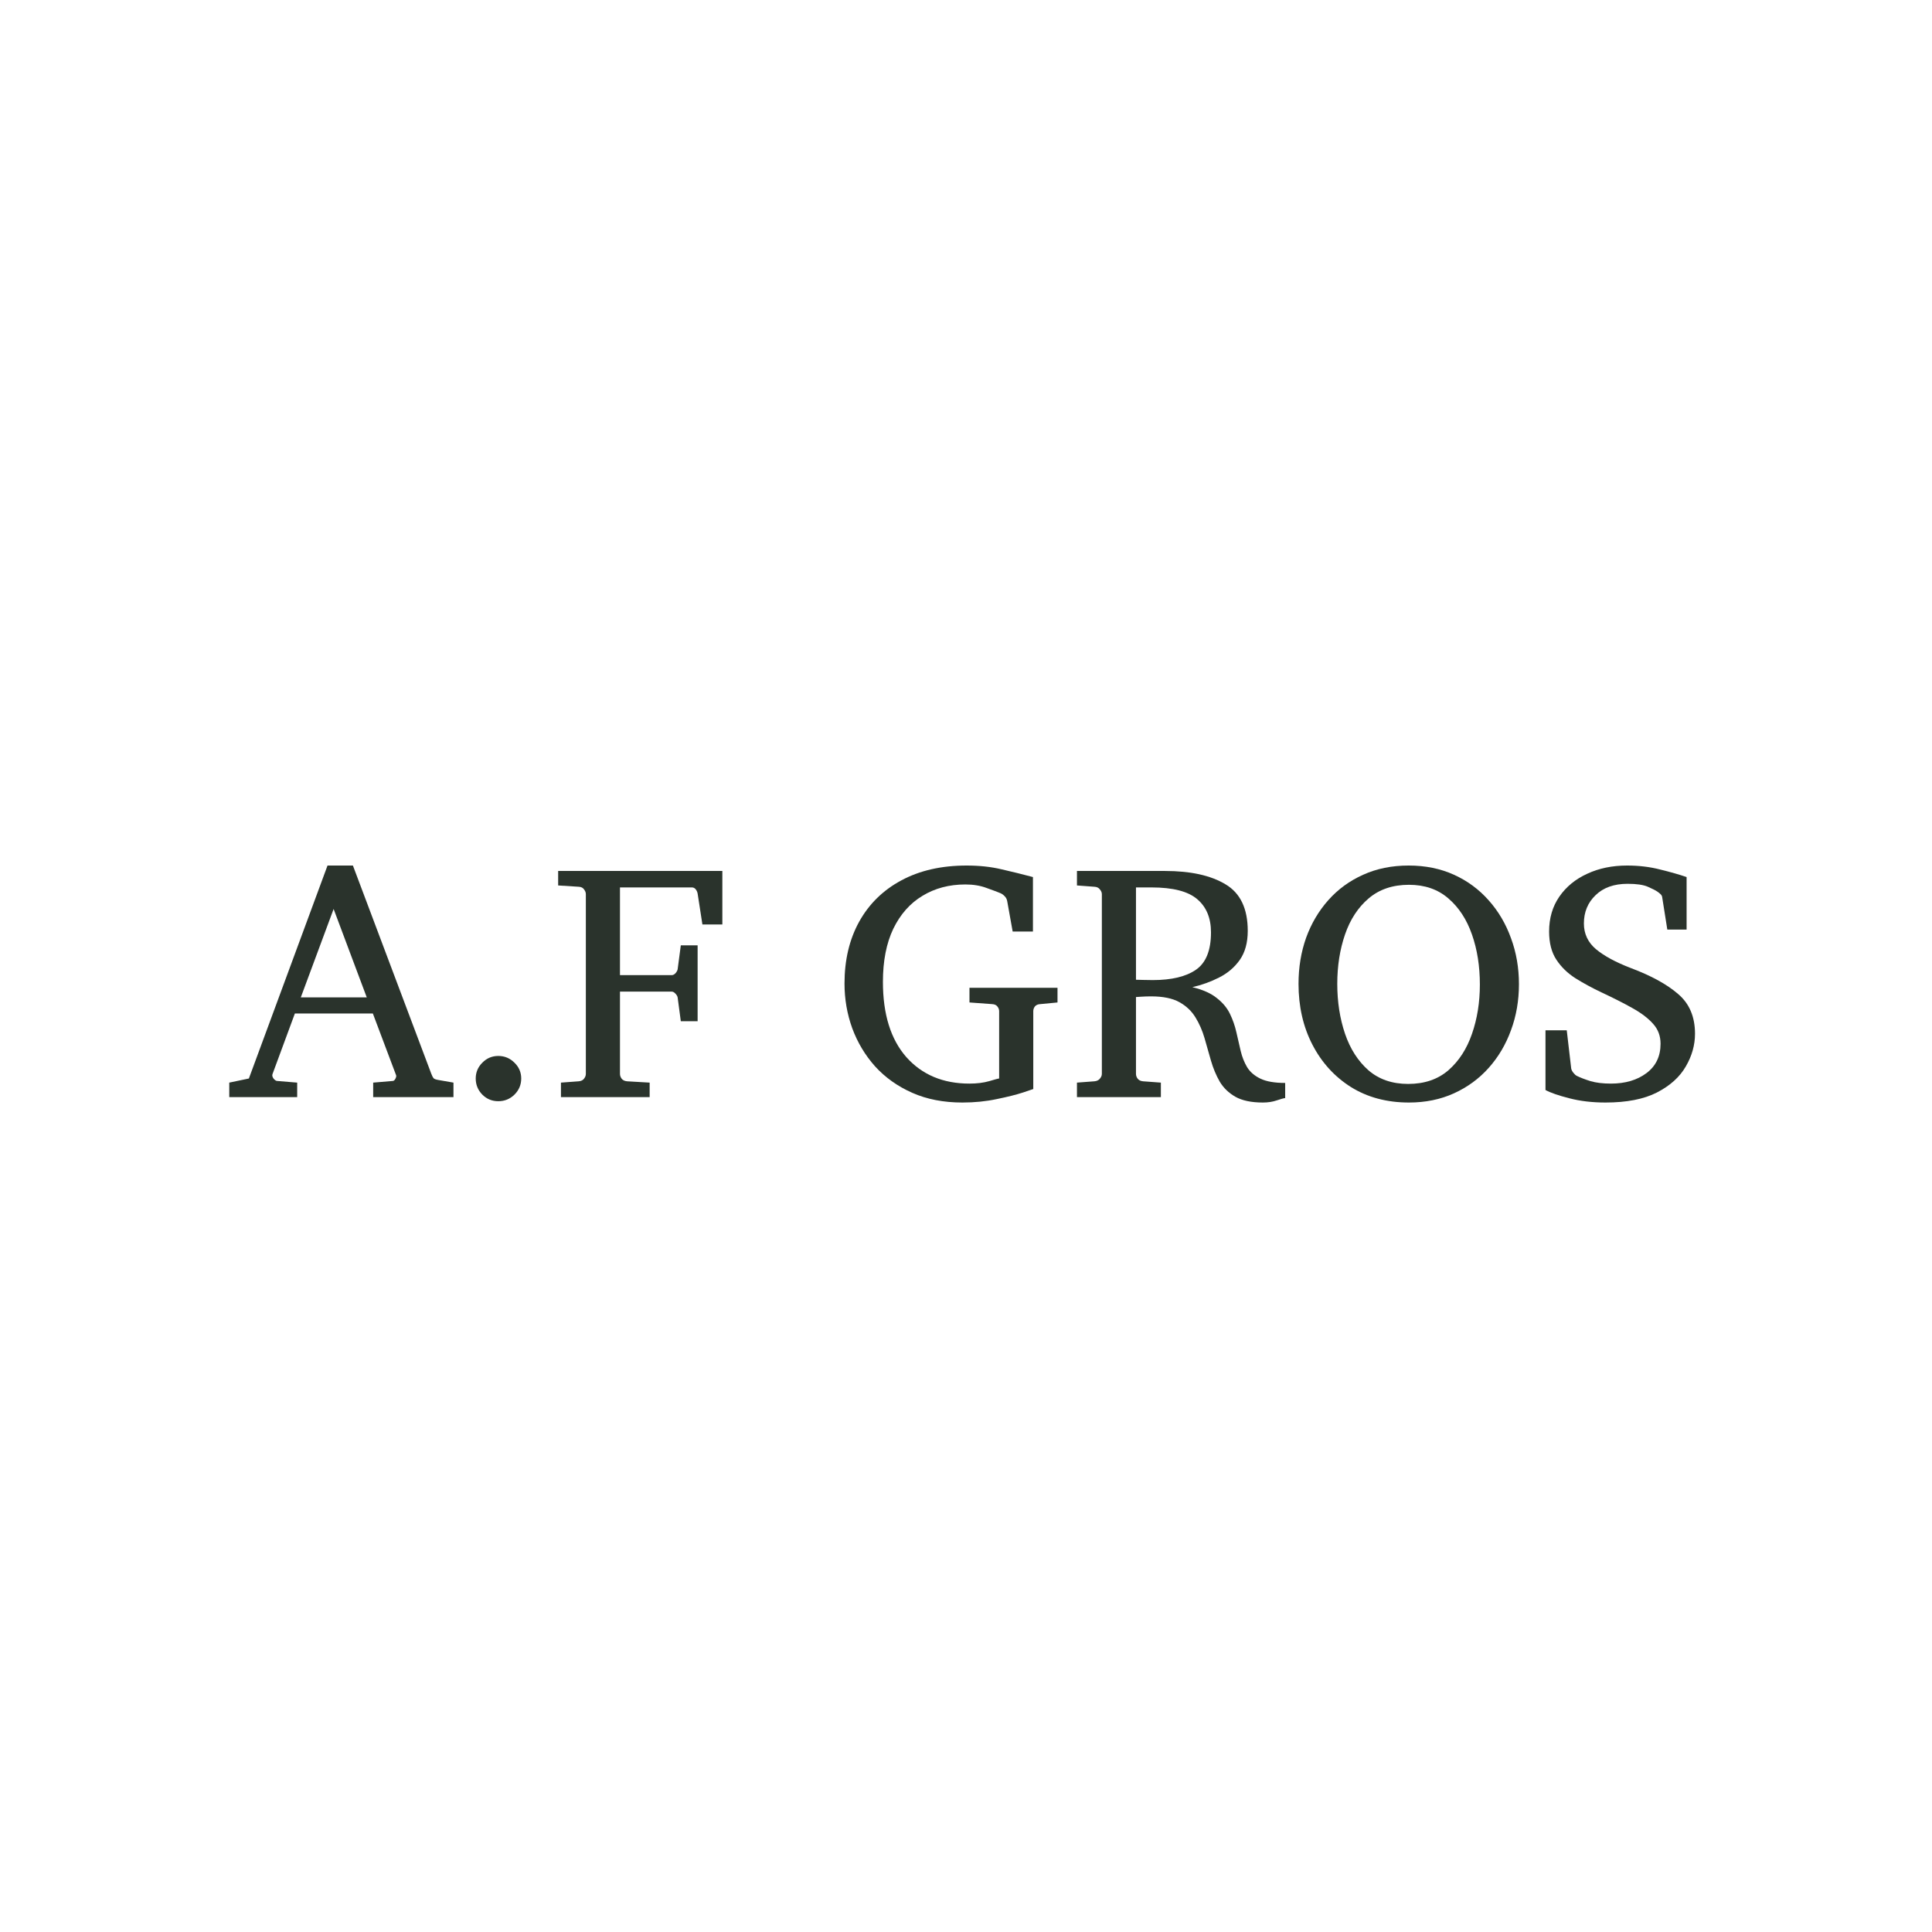 <svg width="750" height="750" viewBox="0 0 750 750" fill="none" xmlns="http://www.w3.org/2000/svg">
<path d="M176.036 425.892H144.87V420.269L152.421 419.631C152.848 419.631 153.211 419.332 153.509 418.736C153.808 418.14 153.893 417.693 153.765 417.394L144.742 393.436H114.471L105.767 417.011C105.597 417.522 105.746 418.097 106.215 418.736C106.727 419.332 107.197 419.631 107.623 419.631L115.367 420.269V425.892H89V420.269L96.616 418.672L127.142 336H136.998L167.397 416.756C167.738 417.65 168.037 418.246 168.293 418.544C168.549 418.843 169.167 419.077 170.149 419.247L176.036 420.269V425.892ZM142.374 387.175L129.51 352.867L116.775 387.175H142.374Z" fill="#2A332C"/>
<path d="M202.339 418.672C202.339 421.1 201.465 423.187 199.715 424.933C197.966 426.637 195.875 427.489 193.444 427.489C191.012 427.489 188.942 426.637 187.236 424.933C185.529 423.187 184.676 421.1 184.676 418.672C184.676 416.287 185.529 414.243 187.236 412.539C188.942 410.793 191.012 409.919 193.444 409.919C195.875 409.919 197.966 410.793 199.715 412.539C201.465 414.243 202.339 416.287 202.339 418.672Z" fill="#2A332C"/>
<path d="M280.416 358.872H272.672L270.816 346.861C270.688 346.222 270.432 345.669 270.048 345.2C269.664 344.731 269.174 344.497 268.576 344.497H240.674V378.55H260.705C261.302 378.55 261.835 378.273 262.305 377.719C262.774 377.123 263.03 376.612 263.073 376.186L264.289 366.986H270.816V396.439H264.289L263.073 387.303C263.03 386.834 262.753 386.323 262.241 385.769C261.771 385.216 261.259 384.939 260.705 384.939H240.674V416.883C240.674 417.522 240.887 418.14 241.314 418.736C241.783 419.332 242.487 419.673 243.425 419.758L252.193 420.269V425.892H217.763V420.269L224.674 419.758C225.613 419.673 226.296 419.332 226.722 418.736C227.192 418.14 227.426 417.522 227.426 416.883V347.117C227.426 346.478 227.192 345.86 226.722 345.264C226.296 344.625 225.613 344.284 224.674 344.242L216.675 343.731V338.108H280.416V358.872Z" fill="#2A332C"/>
<path d="M410.522 389.156L403.867 389.794C402.928 389.837 402.224 390.135 401.755 390.689C401.328 391.243 401.115 391.86 401.115 392.542V422.761C401.115 422.761 399.792 423.208 397.147 424.103C394.544 424.955 391.153 425.806 386.971 426.658C382.79 427.553 378.332 428 373.596 428C366.3 428 359.815 426.744 354.141 424.231C348.466 421.718 343.667 418.31 339.741 414.008C335.859 409.664 332.894 404.723 330.846 399.186C328.841 393.649 327.838 387.856 327.838 381.808C327.838 372.651 329.737 364.644 333.534 357.786C337.374 350.886 342.835 345.541 349.917 341.75C357.042 337.917 365.49 336 375.26 336C380.209 336 384.732 336.49 388.827 337.469C392.923 338.406 396.976 339.407 400.987 340.472V361.619H393.115L391.003 349.864C390.875 349.097 390.555 348.458 390.043 347.947C389.531 347.394 388.977 346.989 388.379 346.733C387.142 346.222 385.329 345.541 382.94 344.689C380.55 343.794 377.82 343.347 374.748 343.347C368.476 343.347 362.93 344.817 358.109 347.756C353.288 350.652 349.512 354.911 346.781 360.533C344.093 366.156 342.749 373.034 342.749 381.169C342.749 393.734 345.779 403.467 351.837 410.367C357.938 417.224 366.108 420.653 376.348 420.653C379.249 420.653 381.809 420.333 384.028 419.694C386.289 419.013 387.569 418.672 387.867 418.672V392.542C387.867 391.86 387.633 391.243 387.163 390.689C386.737 390.135 386.054 389.837 385.116 389.794L376.348 389.156V383.469H410.522V389.156Z" fill="#2A332C"/>
<path d="M498.903 426.275C498.348 426.318 497.26 426.616 495.639 427.169C494.018 427.723 492.226 428 490.263 428C485.783 428 482.221 427.255 479.576 425.764C476.973 424.273 474.946 422.314 473.496 419.886C472.088 417.416 470.957 414.711 470.104 411.772C469.293 408.833 468.461 405.916 467.608 403.019C466.755 400.081 465.581 397.397 464.088 394.969C462.595 392.499 460.504 390.519 457.816 389.028C455.129 387.537 451.481 386.792 446.873 386.792C445.508 386.792 444.206 386.834 442.969 386.919C441.774 387.005 441.113 387.047 440.985 387.047V416.883C440.985 417.522 441.198 418.14 441.625 418.736C442.094 419.332 442.798 419.673 443.737 419.758L450.649 420.269V425.892H418.074V420.269L424.858 419.758C425.796 419.673 426.5 419.332 426.97 418.736C427.482 418.14 427.738 417.522 427.738 416.883V347.117C427.738 346.478 427.482 345.86 426.97 345.264C426.5 344.625 425.796 344.284 424.858 344.242L418.074 343.731V338.108H452.249C462.19 338.108 470.019 339.833 475.736 343.283C481.495 346.691 484.375 352.718 484.375 361.364C484.375 365.921 483.351 369.669 481.303 372.608C479.256 375.505 476.589 377.783 473.304 379.444C470.061 381.106 466.584 382.362 462.872 383.214C466.925 384.194 470.083 385.599 472.344 387.431C474.648 389.219 476.354 391.264 477.464 393.564C478.573 395.864 479.405 398.249 479.96 400.719C480.514 403.19 481.069 405.596 481.623 407.939C482.178 410.281 483.01 412.39 484.119 414.264C485.271 416.138 486.999 417.629 489.303 418.736C491.607 419.844 494.807 420.397 498.903 420.397V426.275ZM470.104 361.939C470.104 356.359 468.312 352.057 464.728 349.033C461.187 346.009 455.278 344.497 447.001 344.497C447.001 344.497 446.532 344.497 445.593 344.497C444.654 344.497 443.673 344.497 442.649 344.497C441.668 344.497 441.113 344.497 440.985 344.497V380.339C441.198 380.339 442.073 380.36 443.609 380.403C445.188 380.445 446.489 380.467 447.513 380.467C454.809 380.467 460.398 379.125 464.28 376.442C468.163 373.758 470.104 368.924 470.104 361.939Z" fill="#2A332C"/>
<path d="M589.651 382.064C589.651 388.41 588.627 394.352 586.579 399.889C584.574 405.426 581.694 410.303 577.939 414.519C574.185 418.736 569.684 422.037 564.436 424.422C559.188 426.807 553.364 428 546.965 428C538.389 428 530.88 425.998 524.438 421.994C518.038 417.948 513.046 412.454 509.462 405.511C505.878 398.569 504.086 390.71 504.086 381.936C504.086 375.547 505.068 369.584 507.03 364.047C509.036 358.51 511.915 353.633 515.67 349.417C519.425 345.2 523.926 341.92 529.173 339.578C534.421 337.193 540.309 336 546.837 336C553.322 336 559.188 337.193 564.436 339.578C569.684 341.963 574.185 345.285 577.939 349.544C581.694 353.761 584.574 358.659 586.579 364.239C588.627 369.776 589.651 375.718 589.651 382.064ZM574.484 382.192C574.484 375.079 573.46 368.605 571.412 362.769C569.364 356.892 566.292 352.206 562.196 348.714C558.143 345.221 553.066 343.475 546.965 343.475C540.65 343.475 535.424 345.243 531.285 348.778C527.19 352.27 524.139 356.934 522.134 362.769C520.128 368.605 519.126 374.994 519.126 381.936C519.126 388.921 520.128 395.374 522.134 401.294C524.139 407.172 527.168 411.9 531.221 415.478C535.317 419.013 540.458 420.781 546.645 420.781C552.959 420.781 558.164 419.013 562.26 415.478C566.356 411.9 569.406 407.194 571.412 401.358C573.46 395.481 574.484 389.092 574.484 382.192Z" fill="#2A332C"/>
<path d="M658 401.294C658 405.681 656.805 409.919 654.416 414.008C652.07 418.097 648.336 421.462 643.217 424.103C638.14 426.701 631.484 428 623.249 428C618.087 428 613.394 427.446 609.17 426.339C604.989 425.274 601.917 424.209 599.954 423.144V399.953H608.21L609.938 414.775C610.023 415.286 610.301 415.84 610.77 416.436C611.239 417.032 611.687 417.437 612.114 417.65C613.479 418.331 615.25 419.013 617.426 419.694C619.602 420.333 622.247 420.653 625.361 420.653C630.95 420.653 635.558 419.29 639.185 416.564C642.811 413.838 644.625 410.047 644.625 405.192C644.625 402.168 643.665 399.591 641.745 397.461C639.825 395.289 637.137 393.244 633.681 391.328C630.268 389.411 626.236 387.367 621.586 385.194C618.002 383.491 614.674 381.681 611.602 379.764C608.53 377.805 606.056 375.398 604.178 372.544C602.301 369.691 601.362 366.049 601.362 361.619C601.362 356.423 602.685 351.908 605.33 348.075C607.975 344.242 611.581 341.281 616.146 339.194C620.711 337.065 625.873 336 631.633 336C636.198 336 640.465 336.511 644.433 337.533C648.443 338.513 651.878 339.493 654.736 340.472V360.853H647.248L645.265 348.331C645.222 347.862 644.987 347.436 644.561 347.053C644.134 346.669 643.729 346.35 643.345 346.094C642.662 345.626 641.446 345.008 639.697 344.242C637.948 343.475 635.324 343.092 631.825 343.092C626.577 343.092 622.439 344.561 619.41 347.5C616.38 350.396 614.866 354.059 614.866 358.489C614.866 362.493 616.423 365.815 619.538 368.456C622.695 371.096 627.217 373.545 633.105 375.803C641.041 378.784 647.163 382.149 651.472 385.897C655.824 389.603 658 394.735 658 401.294Z" fill="#2A332C"/>
</svg>
